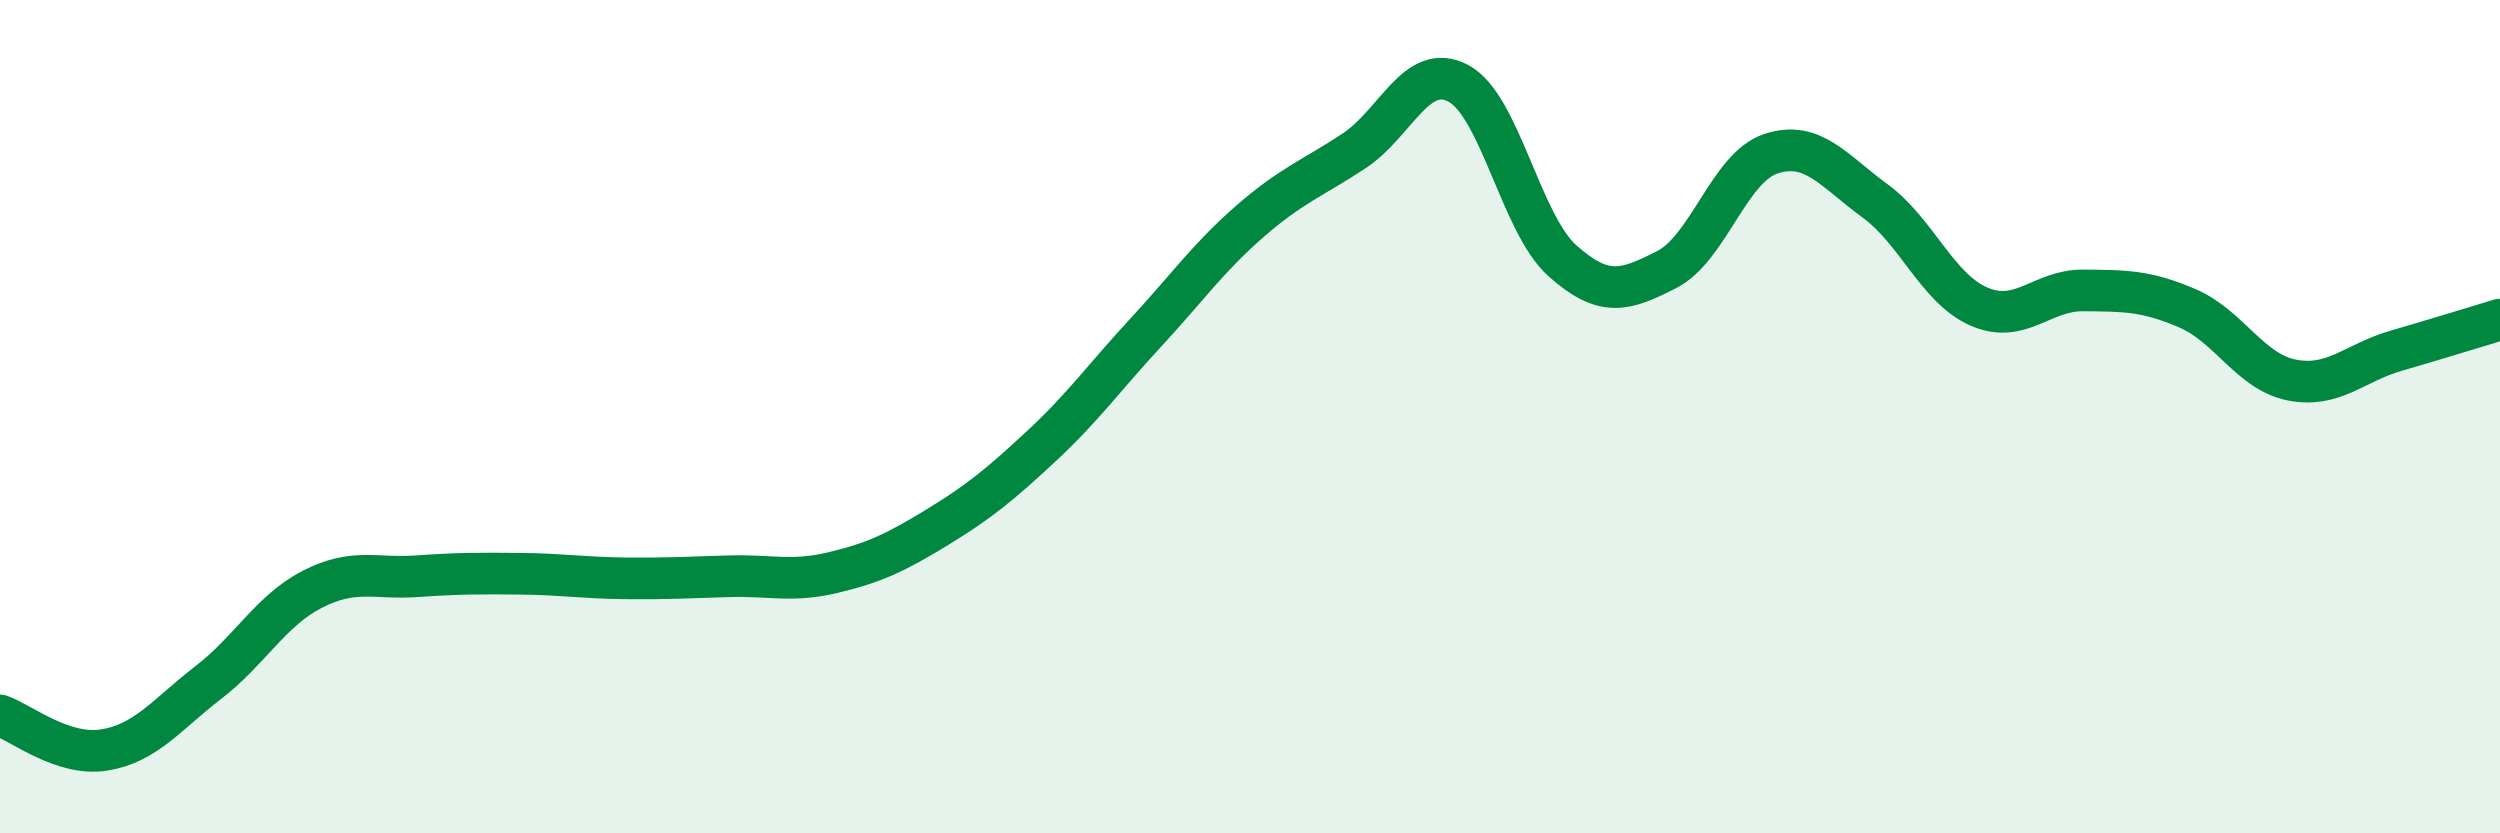 
    <svg width="60" height="20" viewBox="0 0 60 20" xmlns="http://www.w3.org/2000/svg">
      <path
        d="M 0,17.17 C 0.5,17.34 1.5,18.16 2.5,18 C 3.5,17.84 4,17.15 5,16.38 C 6,15.61 6.5,14.65 7.5,14.14 C 8.5,13.63 9,13.9 10,13.83 C 11,13.76 11.5,13.76 12.5,13.77 C 13.5,13.78 14,13.87 15,13.88 C 16,13.89 16.5,13.86 17.5,13.83 C 18.5,13.8 19,13.98 20,13.74 C 21,13.5 21.5,13.26 22.5,12.65 C 23.5,12.04 24,11.63 25,10.7 C 26,9.77 26.5,9.06 27.5,7.98 C 28.5,6.9 29,6.18 30,5.31 C 31,4.44 31.5,4.28 32.5,3.62 C 33.5,2.96 34,1.47 35,2 C 36,2.53 36.5,5.37 37.5,6.26 C 38.5,7.15 39,6.98 40,6.47 C 41,5.96 41.5,4.02 42.5,3.69 C 43.5,3.36 44,4.09 45,4.82 C 46,5.55 46.5,6.93 47.5,7.36 C 48.5,7.79 49,6.96 50,6.97 C 51,6.98 51.5,6.97 52.5,7.4 C 53.5,7.83 54,8.92 55,9.12 C 56,9.32 56.5,8.71 57.5,8.42 C 58.5,8.13 59.5,7.82 60,7.67L60 20L0 20Z"
        fill="#008740"
        opacity="0.1"
        stroke-linecap="round"
        stroke-linejoin="round"
      />
      <path
        d="M 0,17.17 C 0.5,17.34 1.5,18.16 2.5,18 C 3.5,17.84 4,17.15 5,16.38 C 6,15.61 6.5,14.65 7.5,14.14 C 8.5,13.63 9,13.9 10,13.83 C 11,13.76 11.5,13.76 12.5,13.77 C 13.5,13.78 14,13.87 15,13.88 C 16,13.89 16.5,13.86 17.5,13.83 C 18.5,13.8 19,13.98 20,13.74 C 21,13.5 21.5,13.26 22.5,12.65 C 23.5,12.04 24,11.63 25,10.7 C 26,9.77 26.5,9.06 27.5,7.98 C 28.5,6.9 29,6.18 30,5.31 C 31,4.44 31.5,4.28 32.5,3.62 C 33.5,2.96 34,1.47 35,2 C 36,2.53 36.5,5.37 37.5,6.26 C 38.5,7.15 39,6.98 40,6.47 C 41,5.96 41.5,4.02 42.5,3.69 C 43.5,3.36 44,4.09 45,4.82 C 46,5.55 46.5,6.93 47.5,7.36 C 48.5,7.79 49,6.96 50,6.97 C 51,6.98 51.5,6.97 52.5,7.4 C 53.5,7.83 54,8.92 55,9.12 C 56,9.32 56.5,8.71 57.5,8.42 C 58.5,8.13 59.5,7.82 60,7.67"
        stroke="#008740"
        stroke-width="1"
        fill="none"
        stroke-linecap="round"
        stroke-linejoin="round"
      />
    </svg>
  